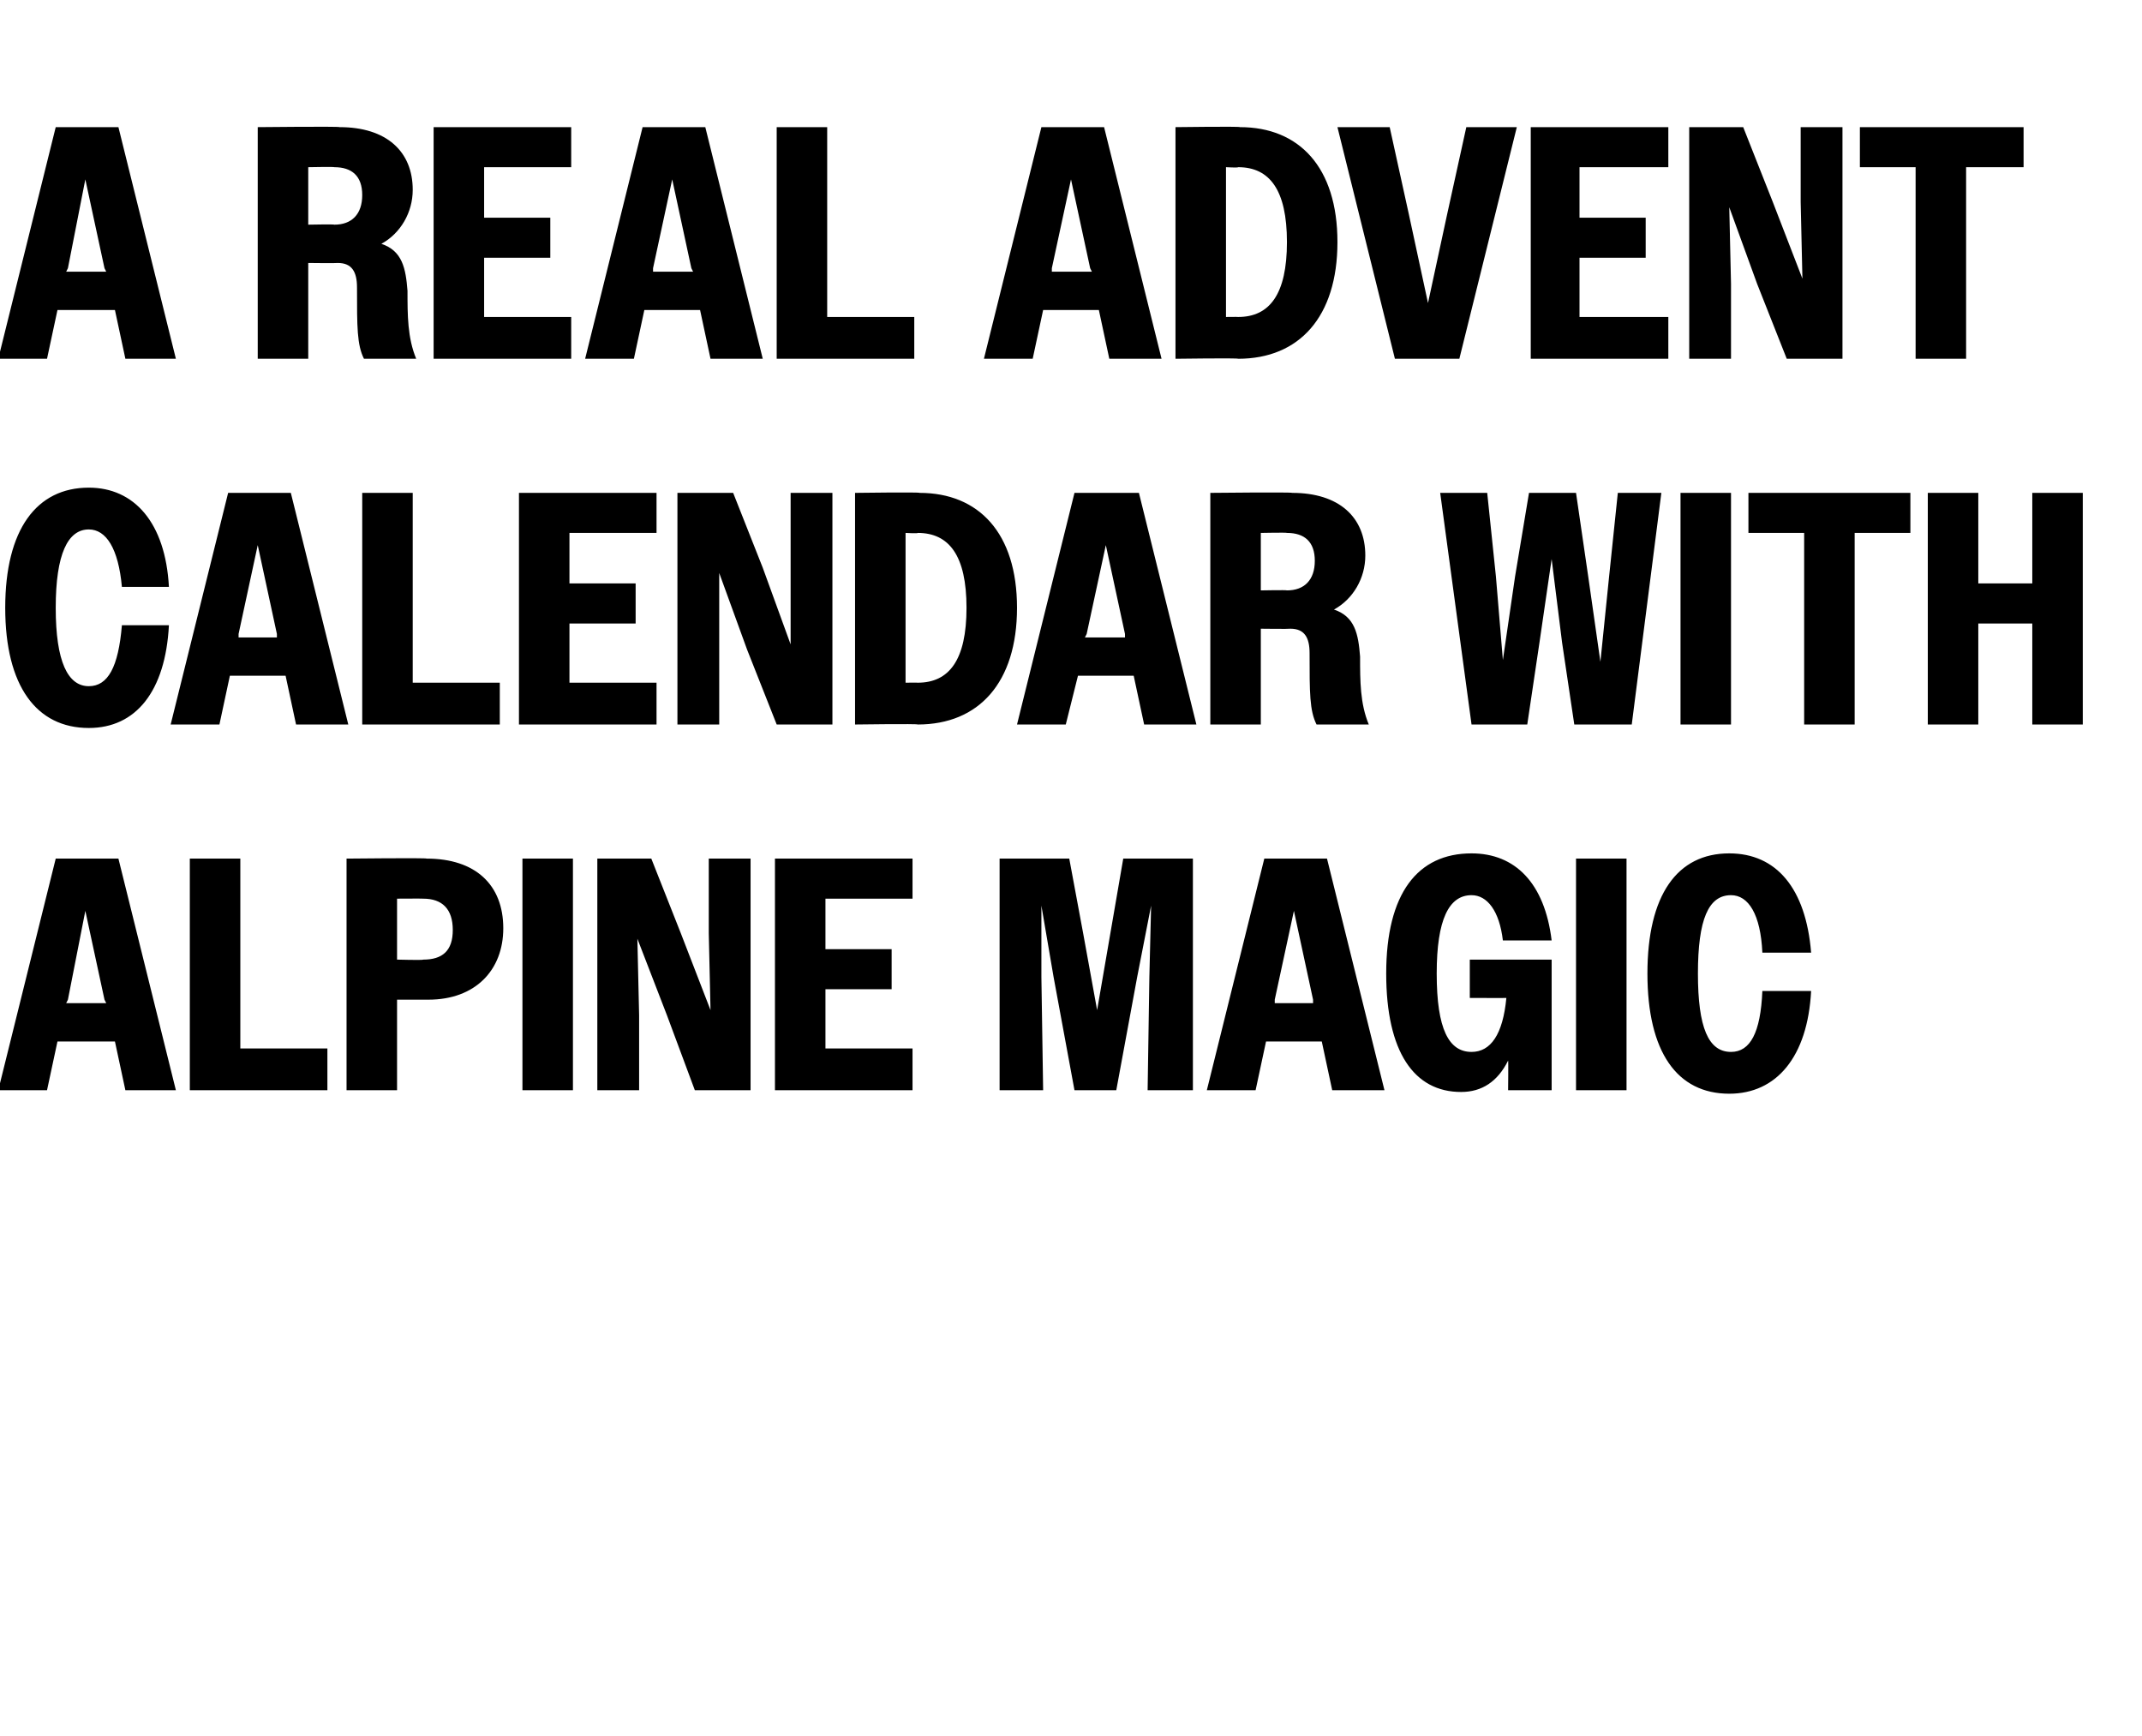 <?xml version="1.0" standalone="no"?>
<!DOCTYPE svg PUBLIC "-//W3C//DTD SVG 1.1//EN" "http://www.w3.org/Graphics/SVG/1.1/DTD/svg11.dtd">
<svg xmlns="http://www.w3.org/2000/svg" version="1.1" width="123px" height="99.7px" viewBox="0 -1 123 99.7" style="top:-1px">
  <desc>A Real Advent Calendar with Alpine Magic</desc>
  <defs/>
  <g id="Polygon73600">
    <path d="M 3.2 48.3 L 6.8 48.3 L 10.1 61.6 L 7.2 61.6 L 6.6 58.8 L 3.3 58.8 L 2.7 61.6 L -0.1 61.6 L 3.2 48.3 Z M 3.8 56.6 L 6.1 56.6 L 6 56.4 L 4.9 51.3 L 3.9 56.4 L 3.8 56.6 Z M 10.9 48.3 L 13.8 48.3 L 13.8 59.2 L 18.8 59.2 L 18.8 61.6 L 10.9 61.6 L 10.9 48.3 Z M 19.9 48.3 C 19.9 48.3 24.55 48.25 24.5 48.3 C 27.3 48.3 28.9 49.8 28.9 52.3 C 28.9 54.7 27.3 56.4 24.6 56.4 C 24.6 56.4 22.8 56.4 22.8 56.4 L 22.8 61.6 L 19.9 61.6 L 19.9 48.3 Z M 22.8 50.6 L 22.8 54.1 C 22.8 54.1 24.3 54.14 24.3 54.1 C 25.4 54.1 26 53.6 26 52.4 C 26 51.2 25.4 50.6 24.3 50.6 C 24.3 50.59 22.8 50.6 22.8 50.6 Z M 30 48.3 L 32.9 48.3 L 32.9 61.6 L 30 61.6 L 30 48.3 Z M 34.3 48.3 L 37.4 48.3 L 39.1 52.6 L 40.8 57 L 40.7 52.6 L 40.7 48.3 L 43.1 48.3 L 43.1 61.6 L 39.9 61.6 L 38.3 57.3 L 36.6 52.9 L 36.7 57.3 L 36.7 61.6 L 34.3 61.6 L 34.3 48.3 Z M 44.5 48.3 L 52.4 48.3 L 52.4 50.6 L 47.4 50.6 L 47.4 53.5 L 51.2 53.5 L 51.2 55.8 L 47.4 55.8 L 47.4 59.2 L 52.4 59.2 L 52.4 61.6 L 44.5 61.6 L 44.5 48.3 Z M 57.4 48.3 L 61.4 48.3 L 62.2 52.6 L 63 57 L 64.5 48.3 L 68.5 48.3 L 68.5 61.6 L 65.9 61.6 L 66 55.1 L 66.1 51 L 65.3 55.1 L 64.1 61.6 L 61.7 61.6 L 60.5 55.1 L 59.8 51 L 59.8 55.1 L 59.9 61.6 L 57.4 61.6 L 57.4 48.3 Z M 72.6 48.3 L 76.2 48.3 L 79.5 61.6 L 76.5 61.6 L 75.9 58.8 L 72.7 58.8 L 72.1 61.6 L 69.3 61.6 L 72.6 48.3 Z M 73.2 56.6 L 75.4 56.6 L 75.4 56.4 L 74.3 51.3 L 73.2 56.4 L 73.2 56.6 Z M 86.6 59.9 C 86 61.1 85.1 61.7 83.9 61.7 C 81.2 61.7 79.6 59.4 79.6 54.9 C 79.6 50.3 81.4 48 84.5 48 C 87 48 88.7 49.7 89.1 53 C 89.1 53 86.3 53 86.3 53 C 86.1 51.3 85.4 50.4 84.5 50.4 C 83.2 50.4 82.5 51.8 82.5 54.9 C 82.5 58.1 83.2 59.4 84.5 59.4 C 85.6 59.4 86.3 58.4 86.5 56.3 C 86.54 56.31 84.4 56.3 84.4 56.3 L 84.4 54.1 L 89.1 54.1 L 89.1 61.6 L 86.6 61.6 C 86.6 61.6 86.62 59.88 86.6 59.9 Z M 90.5 48.3 L 93.4 48.3 L 93.4 61.6 L 90.5 61.6 L 90.5 48.3 Z M 101.2 53.7 C 101.1 51.5 100.4 50.4 99.4 50.4 C 98.1 50.4 97.5 51.8 97.5 54.9 C 97.5 58 98.1 59.4 99.4 59.4 C 100.5 59.4 101.1 58.3 101.2 55.9 C 101.2 55.9 104 55.9 104 55.9 C 103.8 59.7 102 61.8 99.3 61.8 C 96.3 61.8 94.6 59.4 94.6 54.9 C 94.6 50.4 96.3 48 99.3 48 C 102 48 103.7 50 104 53.7 C 104 53.7 101.2 53.7 101.2 53.7 Z " stroke="none" fill="#000"/>
  </g>
  <g id="Polygon73599">
    <path d="M 7 32.7 C 6.8 30.5 6.1 29.4 5.1 29.4 C 3.9 29.4 3.2 30.8 3.2 33.9 C 3.2 37 3.9 38.4 5.1 38.4 C 6.2 38.4 6.8 37.3 7 34.9 C 7 34.9 9.7 34.9 9.7 34.9 C 9.5 38.7 7.8 40.8 5.1 40.8 C 2.1 40.8 0.3 38.4 0.3 33.9 C 0.3 29.4 2.1 27 5.1 27 C 7.7 27 9.5 29 9.7 32.7 C 9.7 32.7 7 32.7 7 32.7 Z M 13.1 27.3 L 16.7 27.3 L 20 40.6 L 17 40.6 L 16.4 37.8 L 13.2 37.8 L 12.6 40.6 L 9.8 40.6 L 13.1 27.3 Z M 13.7 35.6 L 15.9 35.6 L 15.9 35.4 L 14.8 30.3 L 13.7 35.4 L 13.7 35.6 Z M 20.8 27.3 L 23.7 27.3 L 23.7 38.2 L 28.7 38.2 L 28.7 40.6 L 20.8 40.6 L 20.8 27.3 Z M 29.8 27.3 L 37.7 27.3 L 37.7 29.6 L 32.7 29.6 L 32.7 32.5 L 36.5 32.5 L 36.5 34.8 L 32.7 34.8 L 32.7 38.2 L 37.7 38.2 L 37.7 40.6 L 29.8 40.6 L 29.8 27.3 Z M 38.9 27.3 L 42.1 27.3 L 43.8 31.6 L 45.4 36 L 45.4 31.6 L 45.4 27.3 L 47.8 27.3 L 47.8 40.6 L 44.6 40.6 L 42.9 36.3 L 41.3 31.9 L 41.3 36.3 L 41.3 40.6 L 38.9 40.6 L 38.9 27.3 Z M 49.1 27.3 C 49.1 27.3 52.84 27.25 52.8 27.3 C 56.2 27.3 58.4 29.6 58.4 33.9 C 58.4 38.2 56.2 40.6 52.7 40.6 C 52.72 40.55 49.1 40.6 49.1 40.6 L 49.1 27.3 Z M 52 29.6 L 52 38.2 C 52 38.2 52.71 38.19 52.7 38.2 C 54.5 38.2 55.5 36.9 55.5 33.9 C 55.5 30.9 54.5 29.6 52.7 29.6 C 52.71 29.64 52 29.6 52 29.6 Z M 61.7 27.3 L 65.4 27.3 L 68.7 40.6 L 65.7 40.6 L 65.1 37.8 L 61.9 37.8 L 61.2 40.6 L 58.4 40.6 L 61.7 27.3 Z M 62.3 35.6 L 64.6 35.6 L 64.6 35.4 L 63.5 30.3 L 62.4 35.4 L 62.3 35.6 Z M 69.5 27.3 C 69.5 27.3 74.19 27.25 74.2 27.3 C 76.9 27.3 78.4 28.7 78.4 30.9 C 78.4 32.2 77.7 33.4 76.6 34 C 77.8 34.4 78 35.4 78.1 36.7 C 78.1 38.1 78.1 39.4 78.6 40.6 C 78.6 40.6 75.6 40.6 75.6 40.6 C 75.2 39.8 75.2 38.8 75.2 36.5 C 75.2 35.6 74.9 35.1 74.1 35.1 C 74.06 35.12 72.4 35.1 72.4 35.1 L 72.4 40.6 L 69.5 40.6 L 69.5 27.3 Z M 72.4 29.6 L 72.4 32.9 C 72.4 32.9 73.91 32.87 73.9 32.9 C 74.9 32.9 75.5 32.3 75.5 31.2 C 75.5 30.1 74.9 29.6 73.9 29.6 C 73.91 29.57 72.4 29.6 72.4 29.6 Z M 82.7 27.3 L 85.4 27.3 L 85.9 32.1 L 86.3 36.9 L 87 32.1 L 87.8 27.3 L 90.5 27.3 L 91.2 32.1 L 91.9 37 L 92.4 32.1 L 92.9 27.3 L 95.4 27.3 L 93.7 40.6 L 90.4 40.6 L 89.7 35.9 L 89.1 31.1 L 88.4 35.9 L 87.7 40.6 L 84.5 40.6 L 82.7 27.3 Z M 96.5 27.3 L 99.4 27.3 L 99.4 40.6 L 96.5 40.6 L 96.5 27.3 Z M 103.6 29.6 L 100.4 29.6 L 100.4 27.3 L 109.7 27.3 L 109.7 29.6 L 106.5 29.6 L 106.5 40.6 L 103.6 40.6 L 103.6 29.6 Z M 110.7 27.3 L 113.6 27.3 L 113.6 32.5 L 116.7 32.5 L 116.7 27.3 L 119.6 27.3 L 119.6 40.6 L 116.7 40.6 L 116.7 34.8 L 113.6 34.8 L 113.6 40.6 L 110.7 40.6 L 110.7 27.3 Z " stroke="none" fill="#000"/>
  </g>
  <g id="Polygon73598">
    <path d="M 3.2 6.3 L 6.8 6.3 L 10.1 19.6 L 7.2 19.6 L 6.6 16.8 L 3.3 16.8 L 2.7 19.6 L -0.1 19.6 L 3.2 6.3 Z M 3.8 14.6 L 6.1 14.6 L 6 14.4 L 4.9 9.3 L 3.9 14.4 L 3.8 14.6 Z M 14.8 6.3 C 14.8 6.3 19.49 6.25 19.5 6.3 C 22.2 6.3 23.7 7.7 23.7 9.9 C 23.7 11.2 23 12.4 21.9 13 C 23.1 13.4 23.3 14.4 23.4 15.7 C 23.4 17.1 23.4 18.4 23.9 19.6 C 23.9 19.6 20.9 19.6 20.9 19.6 C 20.5 18.8 20.5 17.8 20.5 15.5 C 20.5 14.6 20.2 14.1 19.4 14.1 C 19.36 14.12 17.7 14.1 17.7 14.1 L 17.7 19.6 L 14.8 19.6 L 14.8 6.3 Z M 17.7 8.6 L 17.7 11.9 C 17.7 11.9 19.21 11.87 19.2 11.9 C 20.2 11.9 20.8 11.3 20.8 10.2 C 20.8 9.1 20.2 8.6 19.2 8.6 C 19.21 8.57 17.7 8.6 17.7 8.6 Z M 24.9 6.3 L 32.8 6.3 L 32.8 8.6 L 27.8 8.6 L 27.8 11.5 L 31.6 11.5 L 31.6 13.8 L 27.8 13.8 L 27.8 17.2 L 32.8 17.2 L 32.8 19.6 L 24.9 19.6 L 24.9 6.3 Z M 36.9 6.3 L 40.5 6.3 L 43.8 19.6 L 40.8 19.6 L 40.2 16.8 L 37 16.8 L 36.4 19.6 L 33.6 19.6 L 36.9 6.3 Z M 37.5 14.6 L 39.8 14.6 L 39.7 14.4 L 38.6 9.3 L 37.5 14.4 L 37.5 14.6 Z M 44.6 6.3 L 47.5 6.3 L 47.5 17.2 L 52.5 17.2 L 52.5 19.6 L 44.6 19.6 L 44.6 6.3 Z M 59.8 6.3 L 63.4 6.3 L 66.7 19.6 L 63.7 19.6 L 63.1 16.8 L 59.9 16.8 L 59.3 19.6 L 56.5 19.6 L 59.8 6.3 Z M 60.4 14.6 L 62.7 14.6 L 62.6 14.4 L 61.5 9.3 L 60.4 14.4 L 60.4 14.6 Z M 67.5 6.3 C 67.5 6.3 71.23 6.25 71.2 6.3 C 74.6 6.3 76.8 8.6 76.8 12.9 C 76.8 17.2 74.6 19.6 71.1 19.6 C 71.12 19.55 67.5 19.6 67.5 19.6 L 67.5 6.3 Z M 70.4 8.6 L 70.4 17.2 C 70.4 17.2 71.1 17.19 71.1 17.2 C 72.9 17.2 73.9 15.9 73.9 12.9 C 73.9 9.9 72.9 8.6 71.1 8.6 C 71.1 8.64 70.4 8.6 70.4 8.6 Z M 83.8 19.6 L 80.1 19.6 L 76.8 6.3 L 79.8 6.3 L 80.9 11.3 L 82 16.4 L 83.1 11.3 L 84.2 6.3 L 87.1 6.3 L 83.8 19.6 Z M 87.9 6.3 L 95.8 6.3 L 95.8 8.6 L 90.7 8.6 L 90.7 11.5 L 94.5 11.5 L 94.5 13.8 L 90.7 13.8 L 90.7 17.2 L 95.8 17.2 L 95.8 19.6 L 87.9 19.6 L 87.9 6.3 Z M 97 6.3 L 100.1 6.3 L 101.8 10.6 L 103.5 15 L 103.4 10.6 L 103.4 6.3 L 105.8 6.3 L 105.8 19.6 L 102.6 19.6 L 100.9 15.3 L 99.3 10.9 L 99.4 15.3 L 99.4 19.6 L 97 19.6 L 97 6.3 Z M 110 8.6 L 106.8 8.6 L 106.8 6.3 L 116.2 6.3 L 116.2 8.6 L 112.9 8.6 L 112.9 19.6 L 110 19.6 L 110 8.6 Z " stroke="none" fill="#000"/>
  </g>
</svg>
